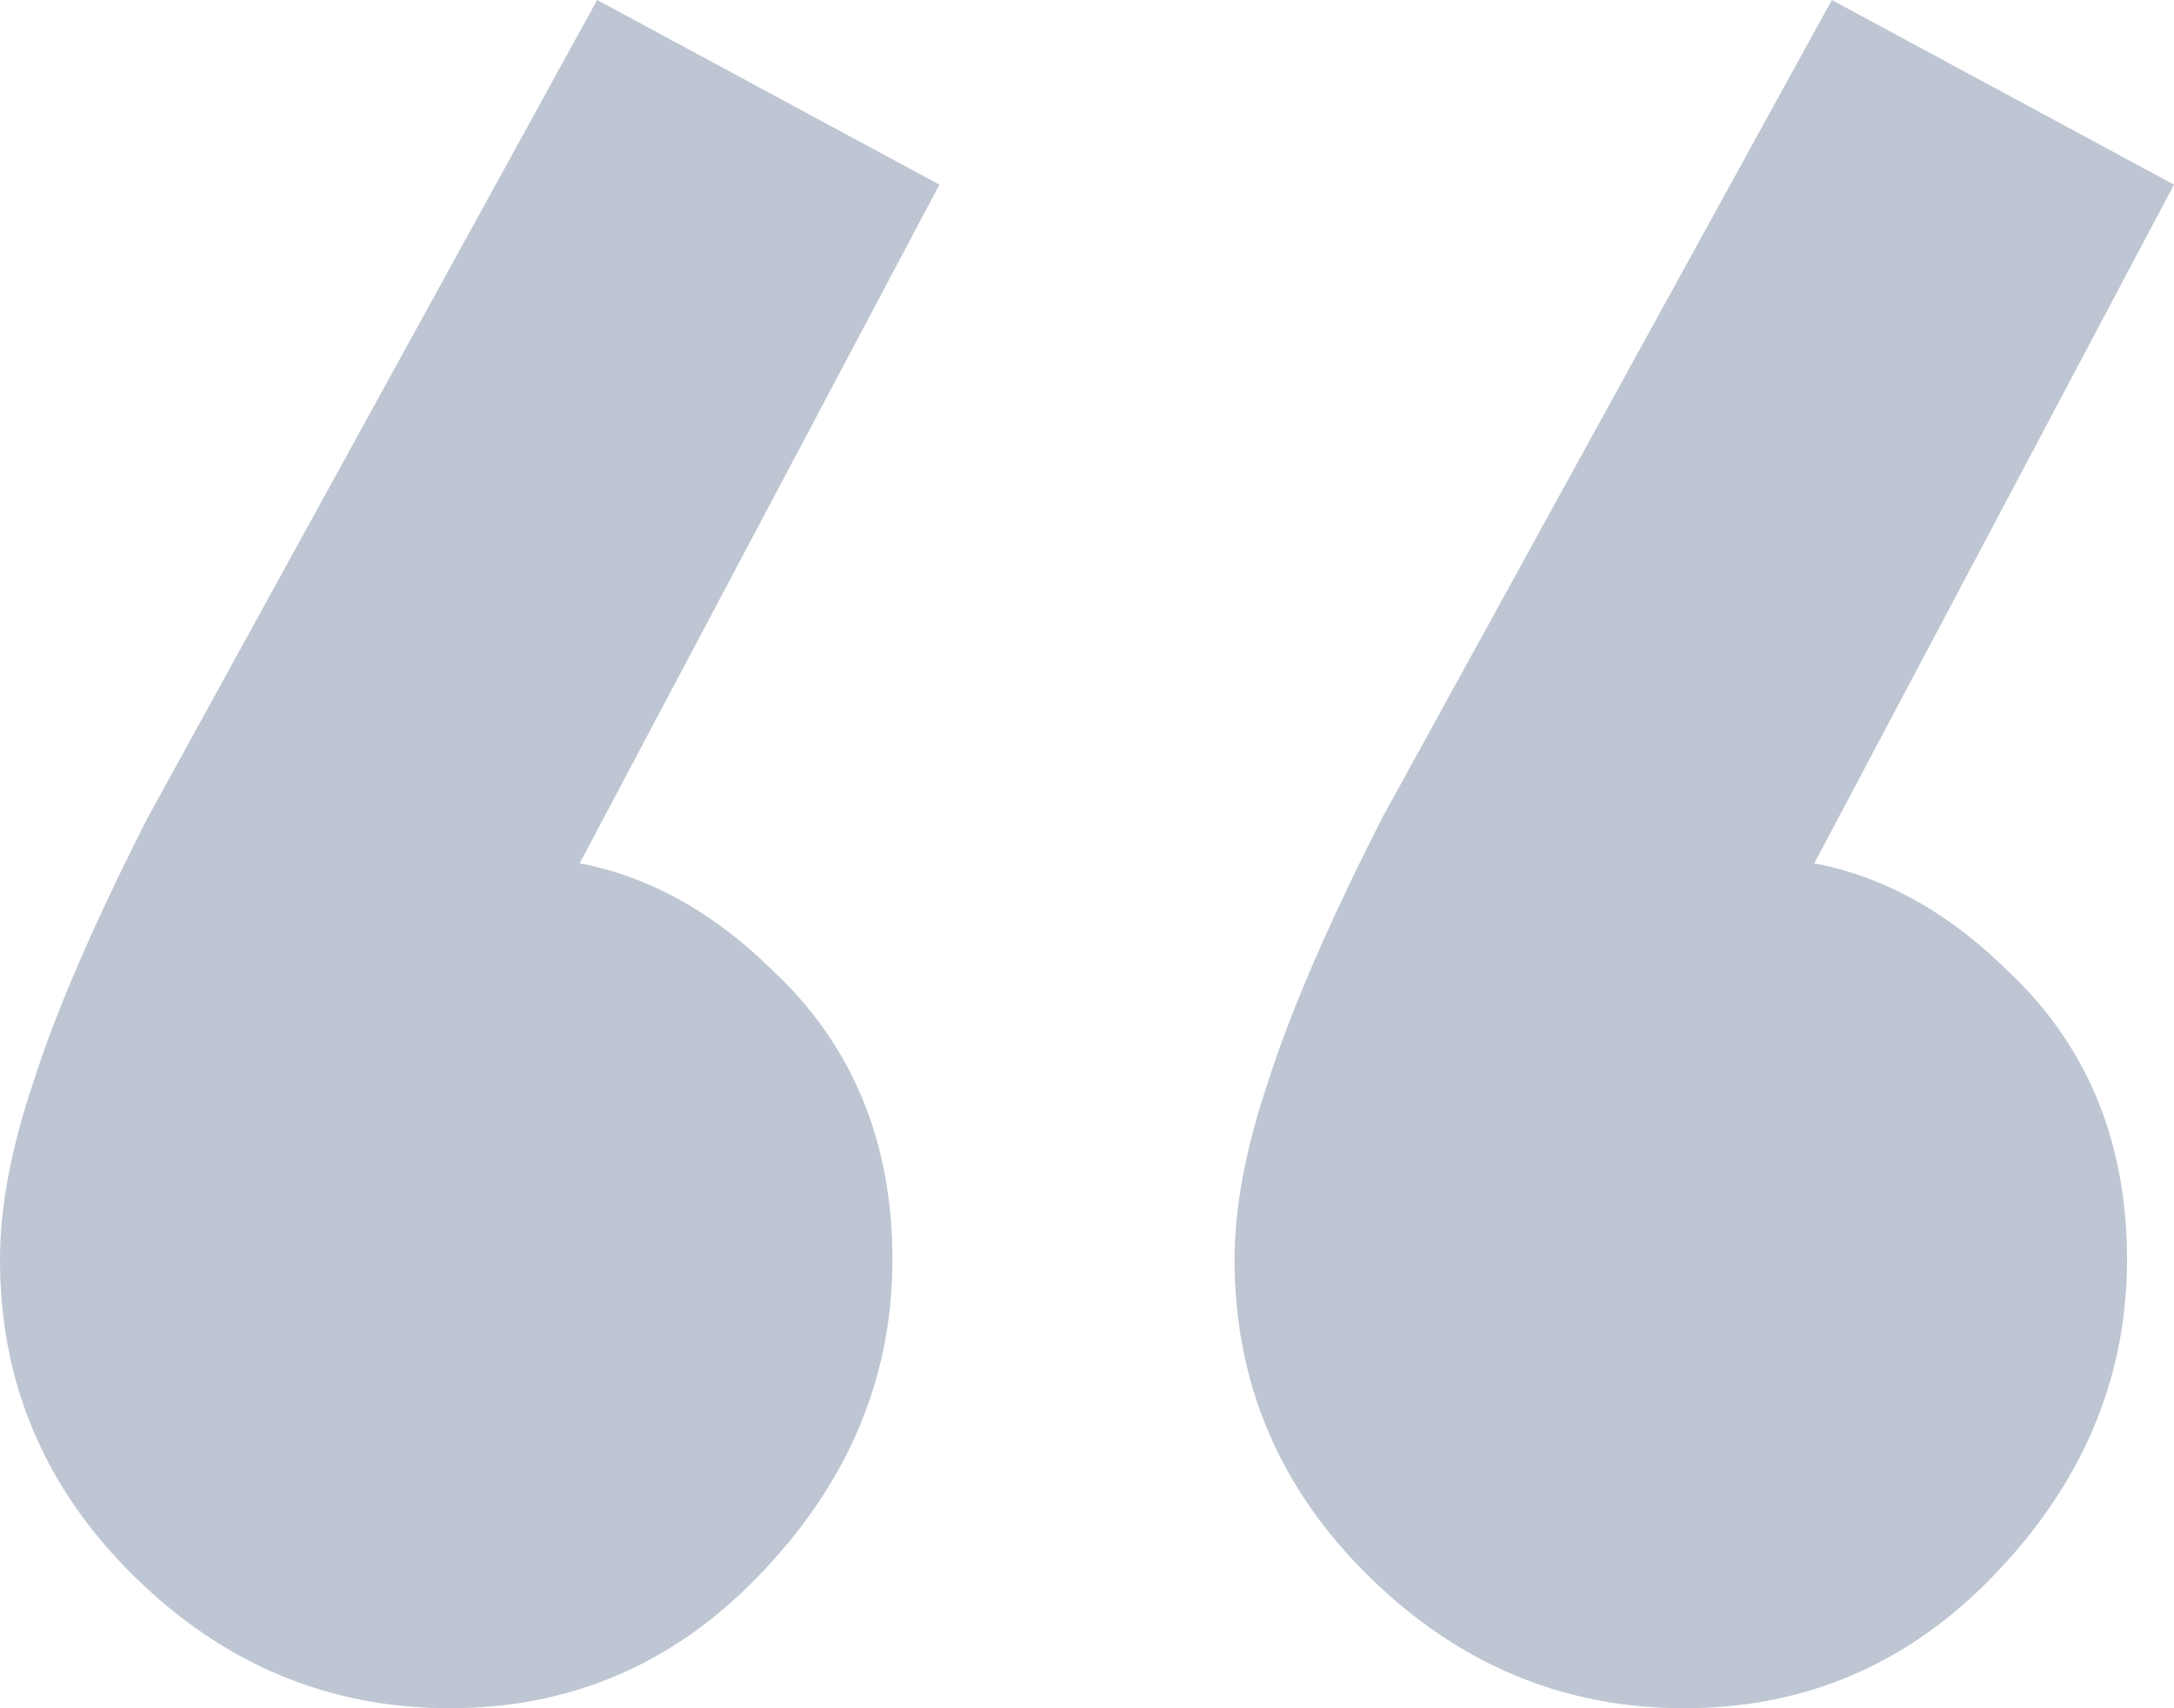 <svg width="28" height="22" viewBox="0 0 28 22" fill="none" xmlns="http://www.w3.org/2000/svg">
<path d="M12.099 2.378L6.741 12.486L4.062 13.166C4.35 12.543 4.695 12.034 5.099 11.637C5.56 11.241 6.078 11.043 6.654 11.043C7.864 11.043 8.959 11.524 9.938 12.486C10.975 13.449 11.494 14.695 11.494 16.224C11.494 17.753 10.918 19.112 9.765 20.301C8.671 21.434 7.346 22 5.79 22C4.235 22 2.881 21.434 1.728 20.301C0.576 19.169 0 17.809 0 16.224C0 15.544 0.144 14.78 0.432 13.931C0.72 13.024 1.21 11.892 1.901 10.533L7.691 0L12.099 2.378ZM28 2.378L22.642 12.486L19.963 13.166C20.251 12.543 20.597 12.034 21 11.637C21.461 11.241 21.979 11.043 22.556 11.043C23.765 11.043 24.86 11.524 25.84 12.486C26.877 13.449 27.395 14.695 27.395 16.224C27.395 17.753 26.819 19.112 25.667 20.301C24.572 21.434 23.247 22 21.691 22C20.136 22 18.782 21.434 17.63 20.301C16.477 19.169 15.901 17.809 15.901 16.224C15.901 15.544 16.045 14.78 16.333 13.931C16.621 13.024 17.111 11.892 17.802 10.533L23.593 0L28 2.378Z" fill="#BEC6D3"/>
</svg>
